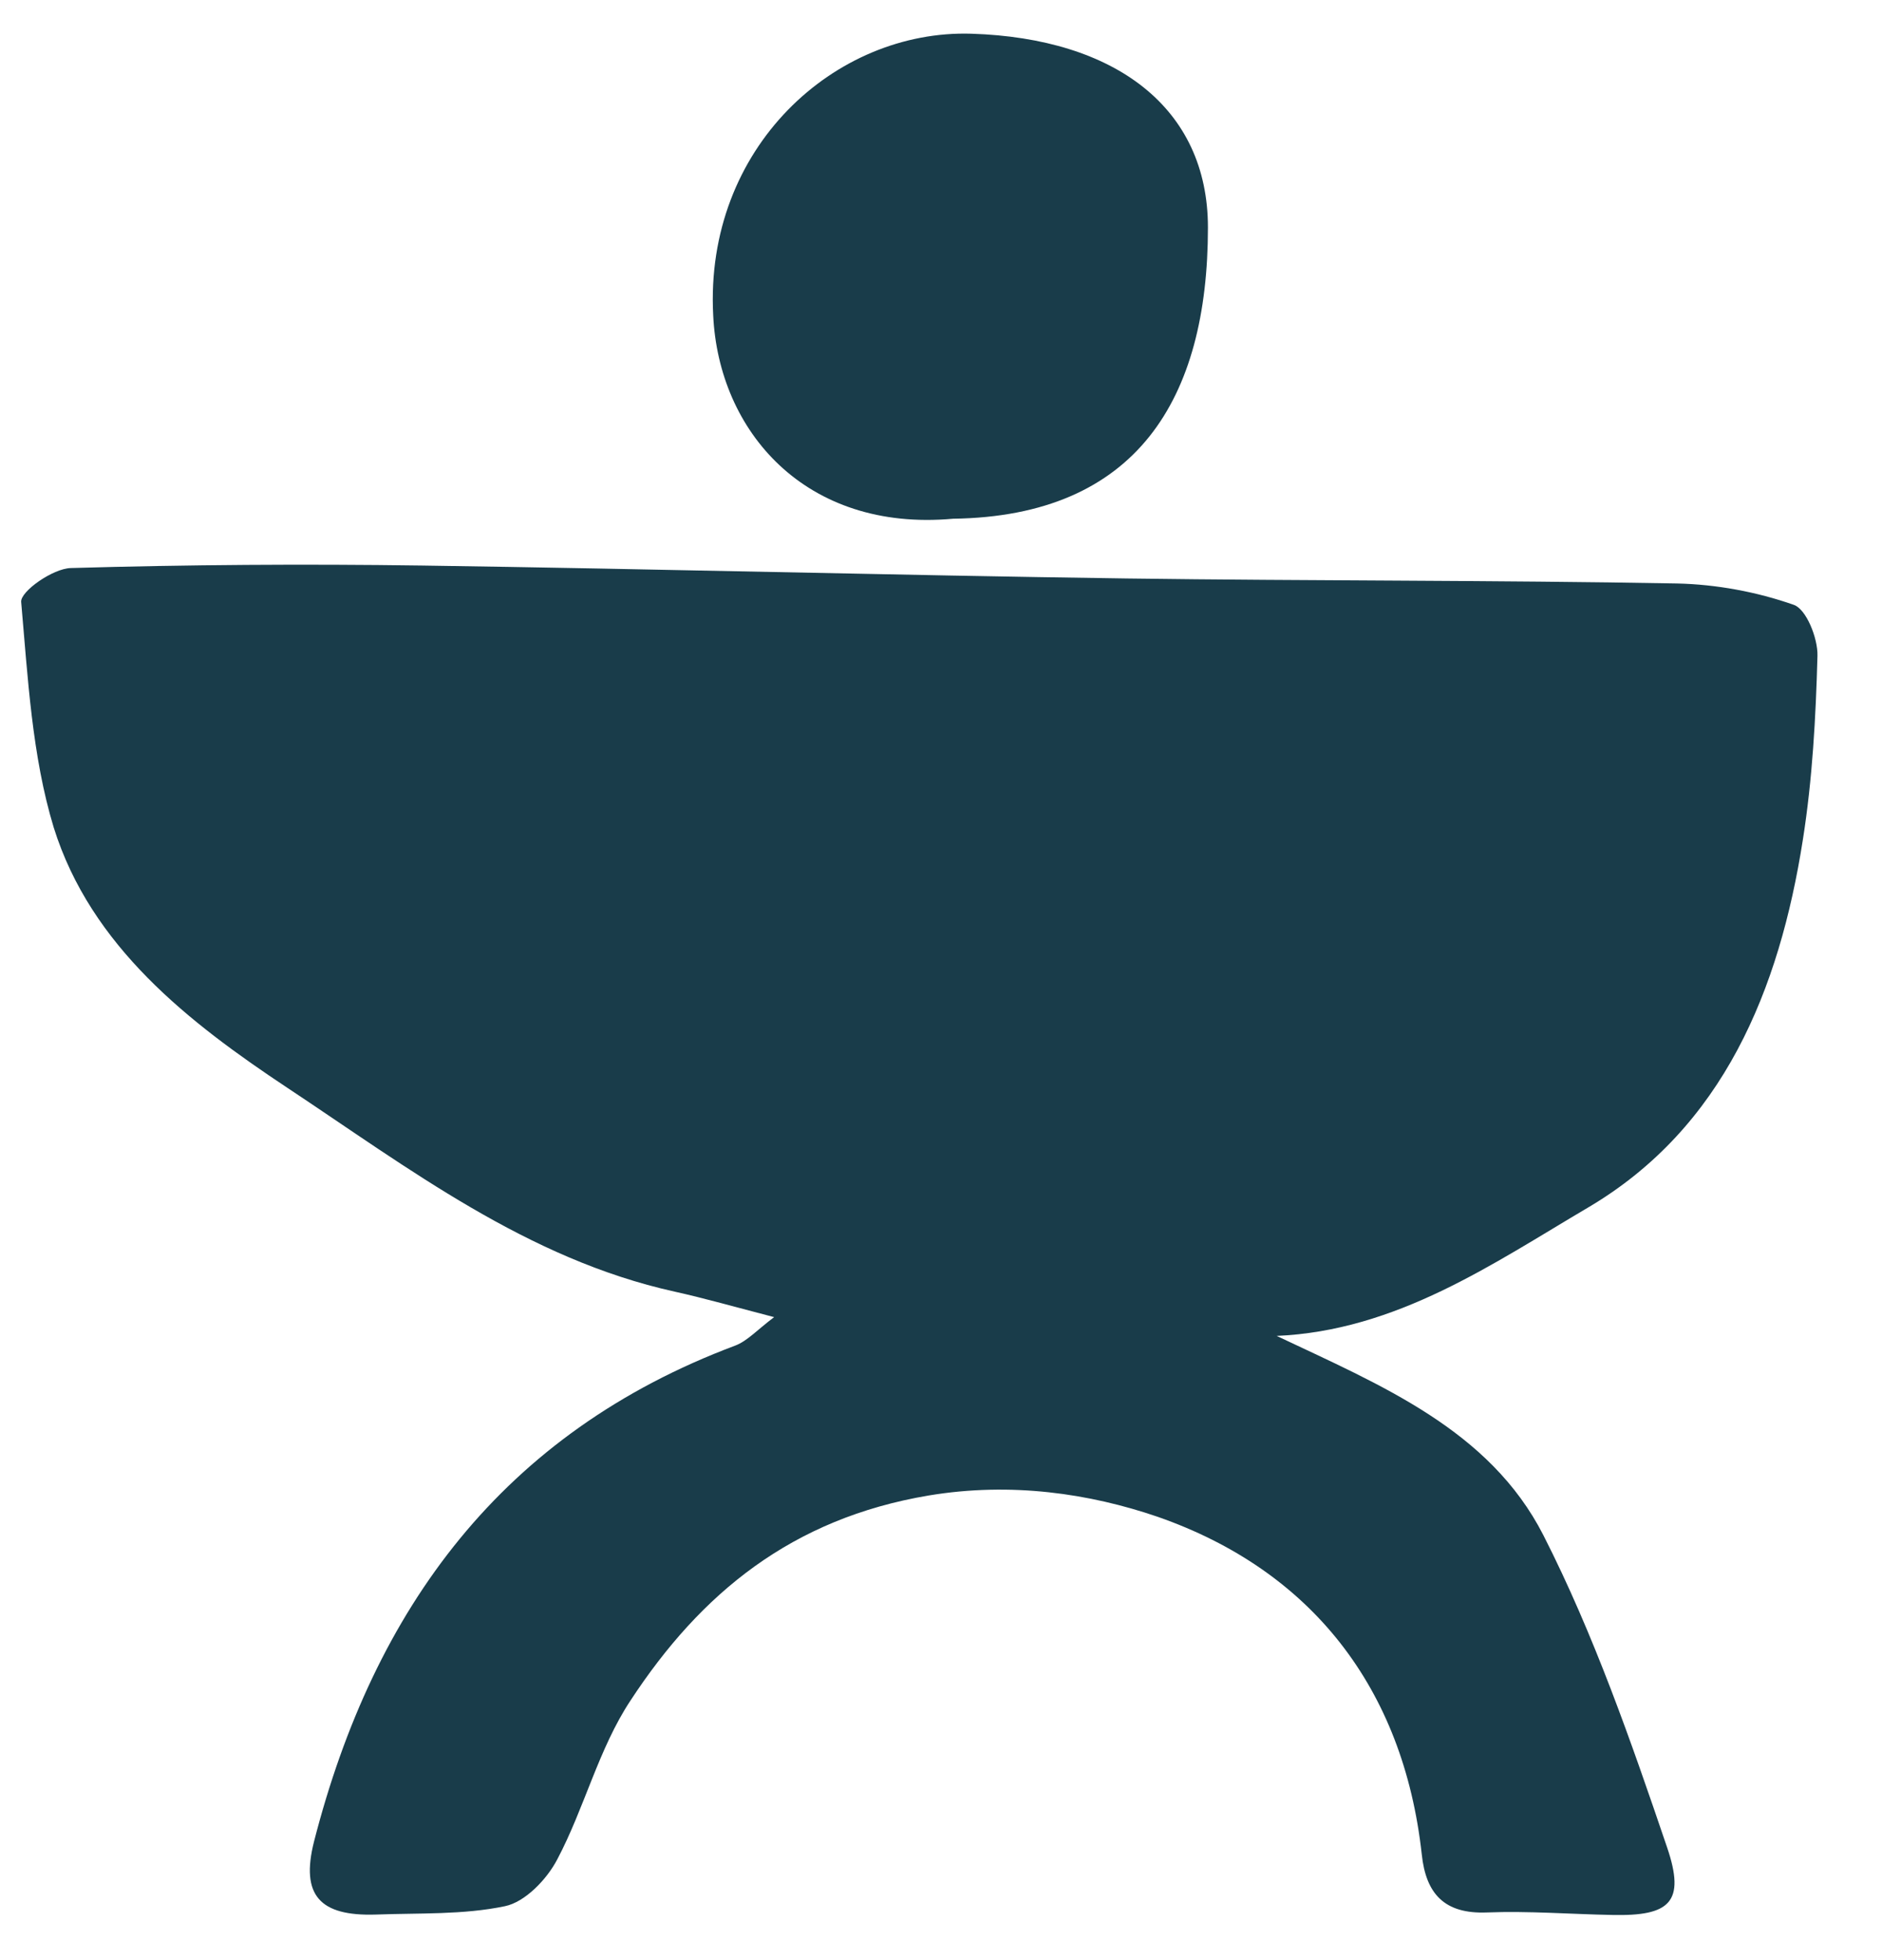 <svg width="24" height="25" viewBox="0 0 24 25" fill="none" xmlns="http://www.w3.org/2000/svg">
<g clip-path="url(#clip0_4063_7159)">
<path d="M16.271 17.034C17.609 17.668 18.994 18.233 19.682 19.581C20.327 20.849 20.801 22.213 21.259 23.561C21.499 24.265 21.291 24.44 20.561 24.424C20.028 24.414 19.495 24.371 18.962 24.392C18.419 24.414 18.184 24.153 18.131 23.652C17.897 21.526 16.719 20.028 14.764 19.346C13.895 19.048 12.893 18.899 11.843 19.074C10.101 19.367 8.939 20.316 8.039 21.691C7.634 22.304 7.453 23.06 7.106 23.716C6.973 23.971 6.696 24.259 6.44 24.312C5.907 24.424 5.343 24.398 4.788 24.419C4.085 24.44 3.829 24.179 4.005 23.486C4.767 20.513 6.408 18.275 9.376 17.162C9.531 17.103 9.653 16.964 9.872 16.799C9.36 16.666 8.987 16.559 8.604 16.474C6.723 16.058 5.215 14.902 3.664 13.874C2.412 13.043 1.16 12.073 0.685 10.554C0.408 9.643 0.355 8.641 0.27 7.677C0.259 7.543 0.675 7.25 0.904 7.245C2.391 7.202 3.883 7.192 5.375 7.213C8.375 7.256 11.374 7.336 14.369 7.378C16.709 7.41 19.048 7.399 21.387 7.442C21.888 7.453 22.405 7.549 22.874 7.714C23.034 7.767 23.183 8.14 23.177 8.364C23.156 9.147 23.113 9.936 22.991 10.709C22.692 12.621 21.978 14.38 20.257 15.398C19.037 16.117 17.811 16.975 16.271 17.039V17.034Z" fill="#193C4A"/>
<path d="M12.154 6.616C10.268 6.787 9.164 5.497 9.095 4.021C8.983 1.884 10.646 0.376 12.388 0.43C14.221 0.488 15.404 1.373 15.404 2.902C15.404 5.087 14.498 6.584 12.154 6.616Z" fill="#193C4A"/>
</g>
<defs>
<clipPath id="clip0_4063_7159">
<rect width="22.913" height="24" fill="white" transform="translate(0.27 0.43)"/>
</clipPath>
</defs>
</svg>
